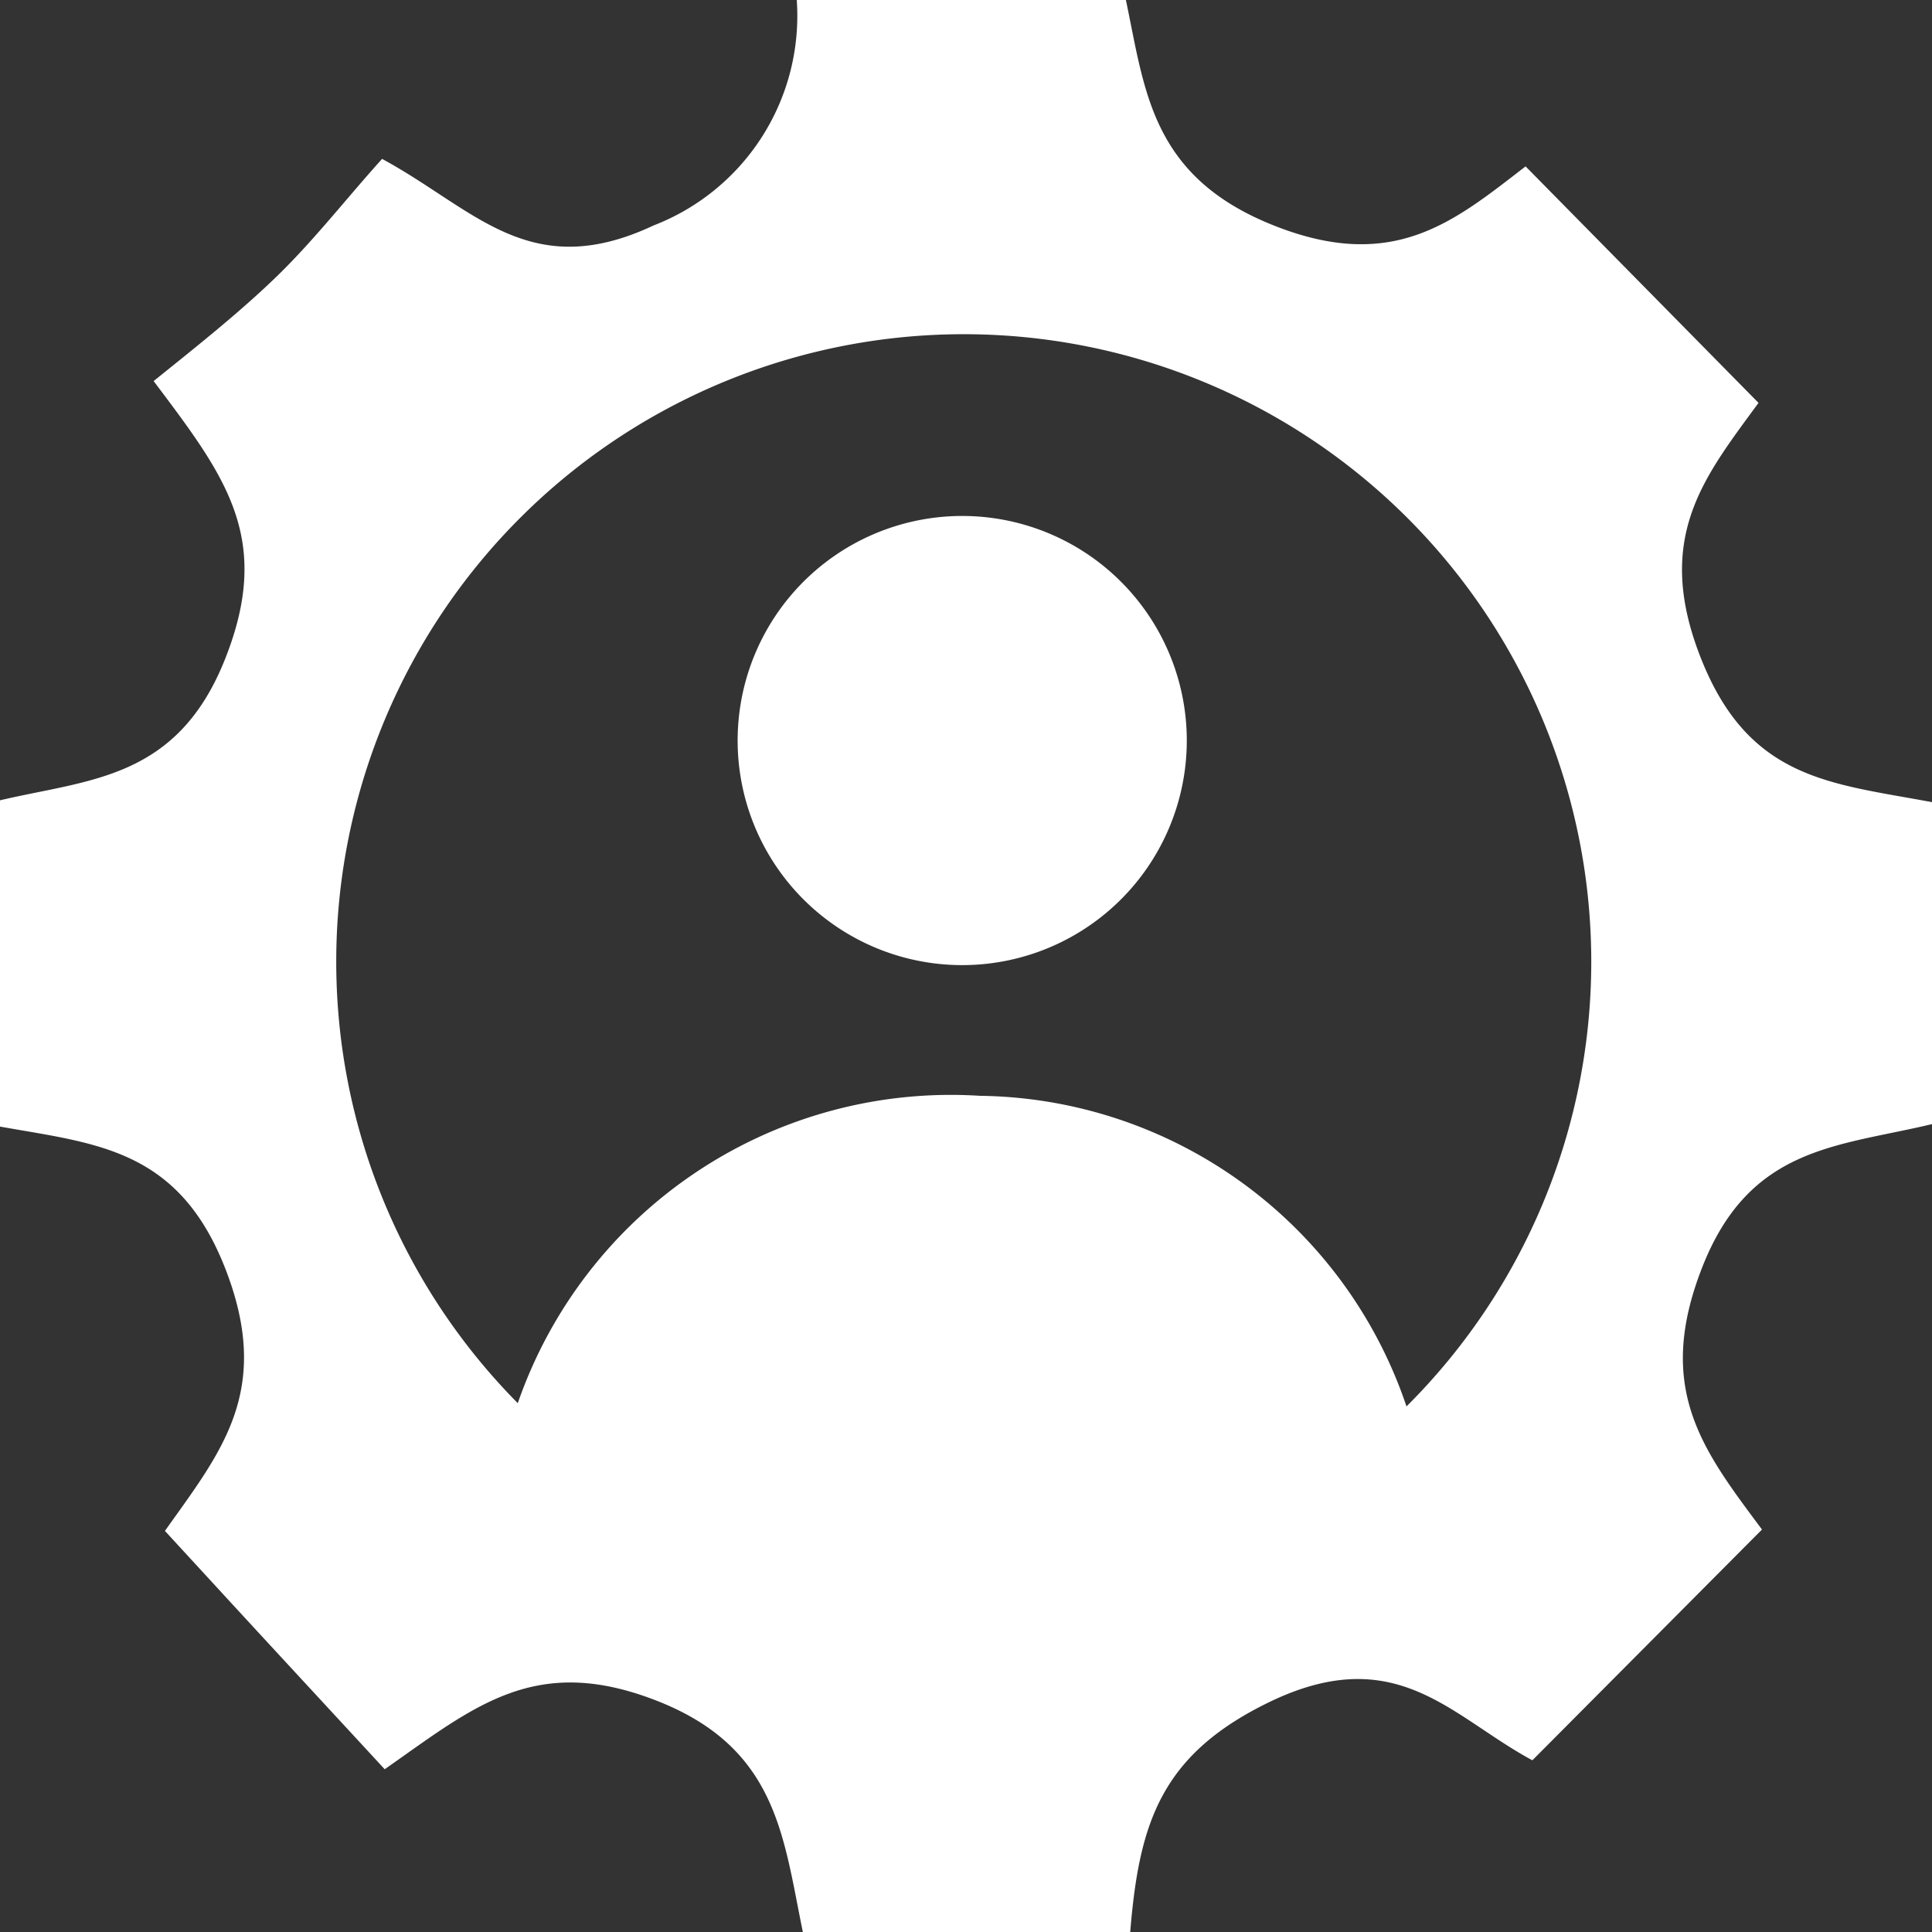 <svg id="My_account_icon_60x60" xmlns="http://www.w3.org/2000/svg" width="25" height="25" viewBox="0 0 25 25">
  <rect x="0" y="0" width="25" height="25" fill="#333333" stroke="none"/>
  <path id="Path_114" data-name="Path 114" d="M28,17.546V13.38c-1.3-.245-2.361-.282-2.986-1.852s.042-2.356.741-3.315l-3.014-3.06c-.926.713-1.713,1.389-3.282.755S17.815,4.162,17.569,3H13.31a2.907,2.907,0,0,1-1.852,2.917c-1.606.755-2.315-.213-3.514-.861-.463.514-.875,1.046-1.356,1.514s-1.06.926-1.6,1.361c.926,1.231,1.546,2.028.926,3.593S4.157,13.083,3,13.356v4.222c1.241.222,2.315.282,2.921,1.852s-.06,2.356-.787,3.38l.644.7c.727.792,1.458,1.579,2.2,2.384,1.157-.81,1.944-1.5,3.514-.889S13.134,26.769,13.389,28h4.236c.116-1.421.4-2.315,1.852-3,1.611-.75,2.315.222,3.352.778L25.8,22.792c-.769-1.032-1.389-1.824-.773-3.394S26.782,17.838,28,17.546Zm-12.315-.366A5.931,5.931,0,0,0,9.7,21.157a8.12,8.12,0,1,1,11.5.042,5.9,5.9,0,0,0-5.5-4.019Z" transform="translate(-3 -3)" fill="#fff"/>
  <path id="Path_115" data-name="Path 115" d="M26.341,17.26A2.906,2.906,0,1,0,29.2,20.148a2.906,2.906,0,0,0-2.862-2.888Z" transform="translate(-13.843 -10.583)" fill="#fff"/>
</svg>
